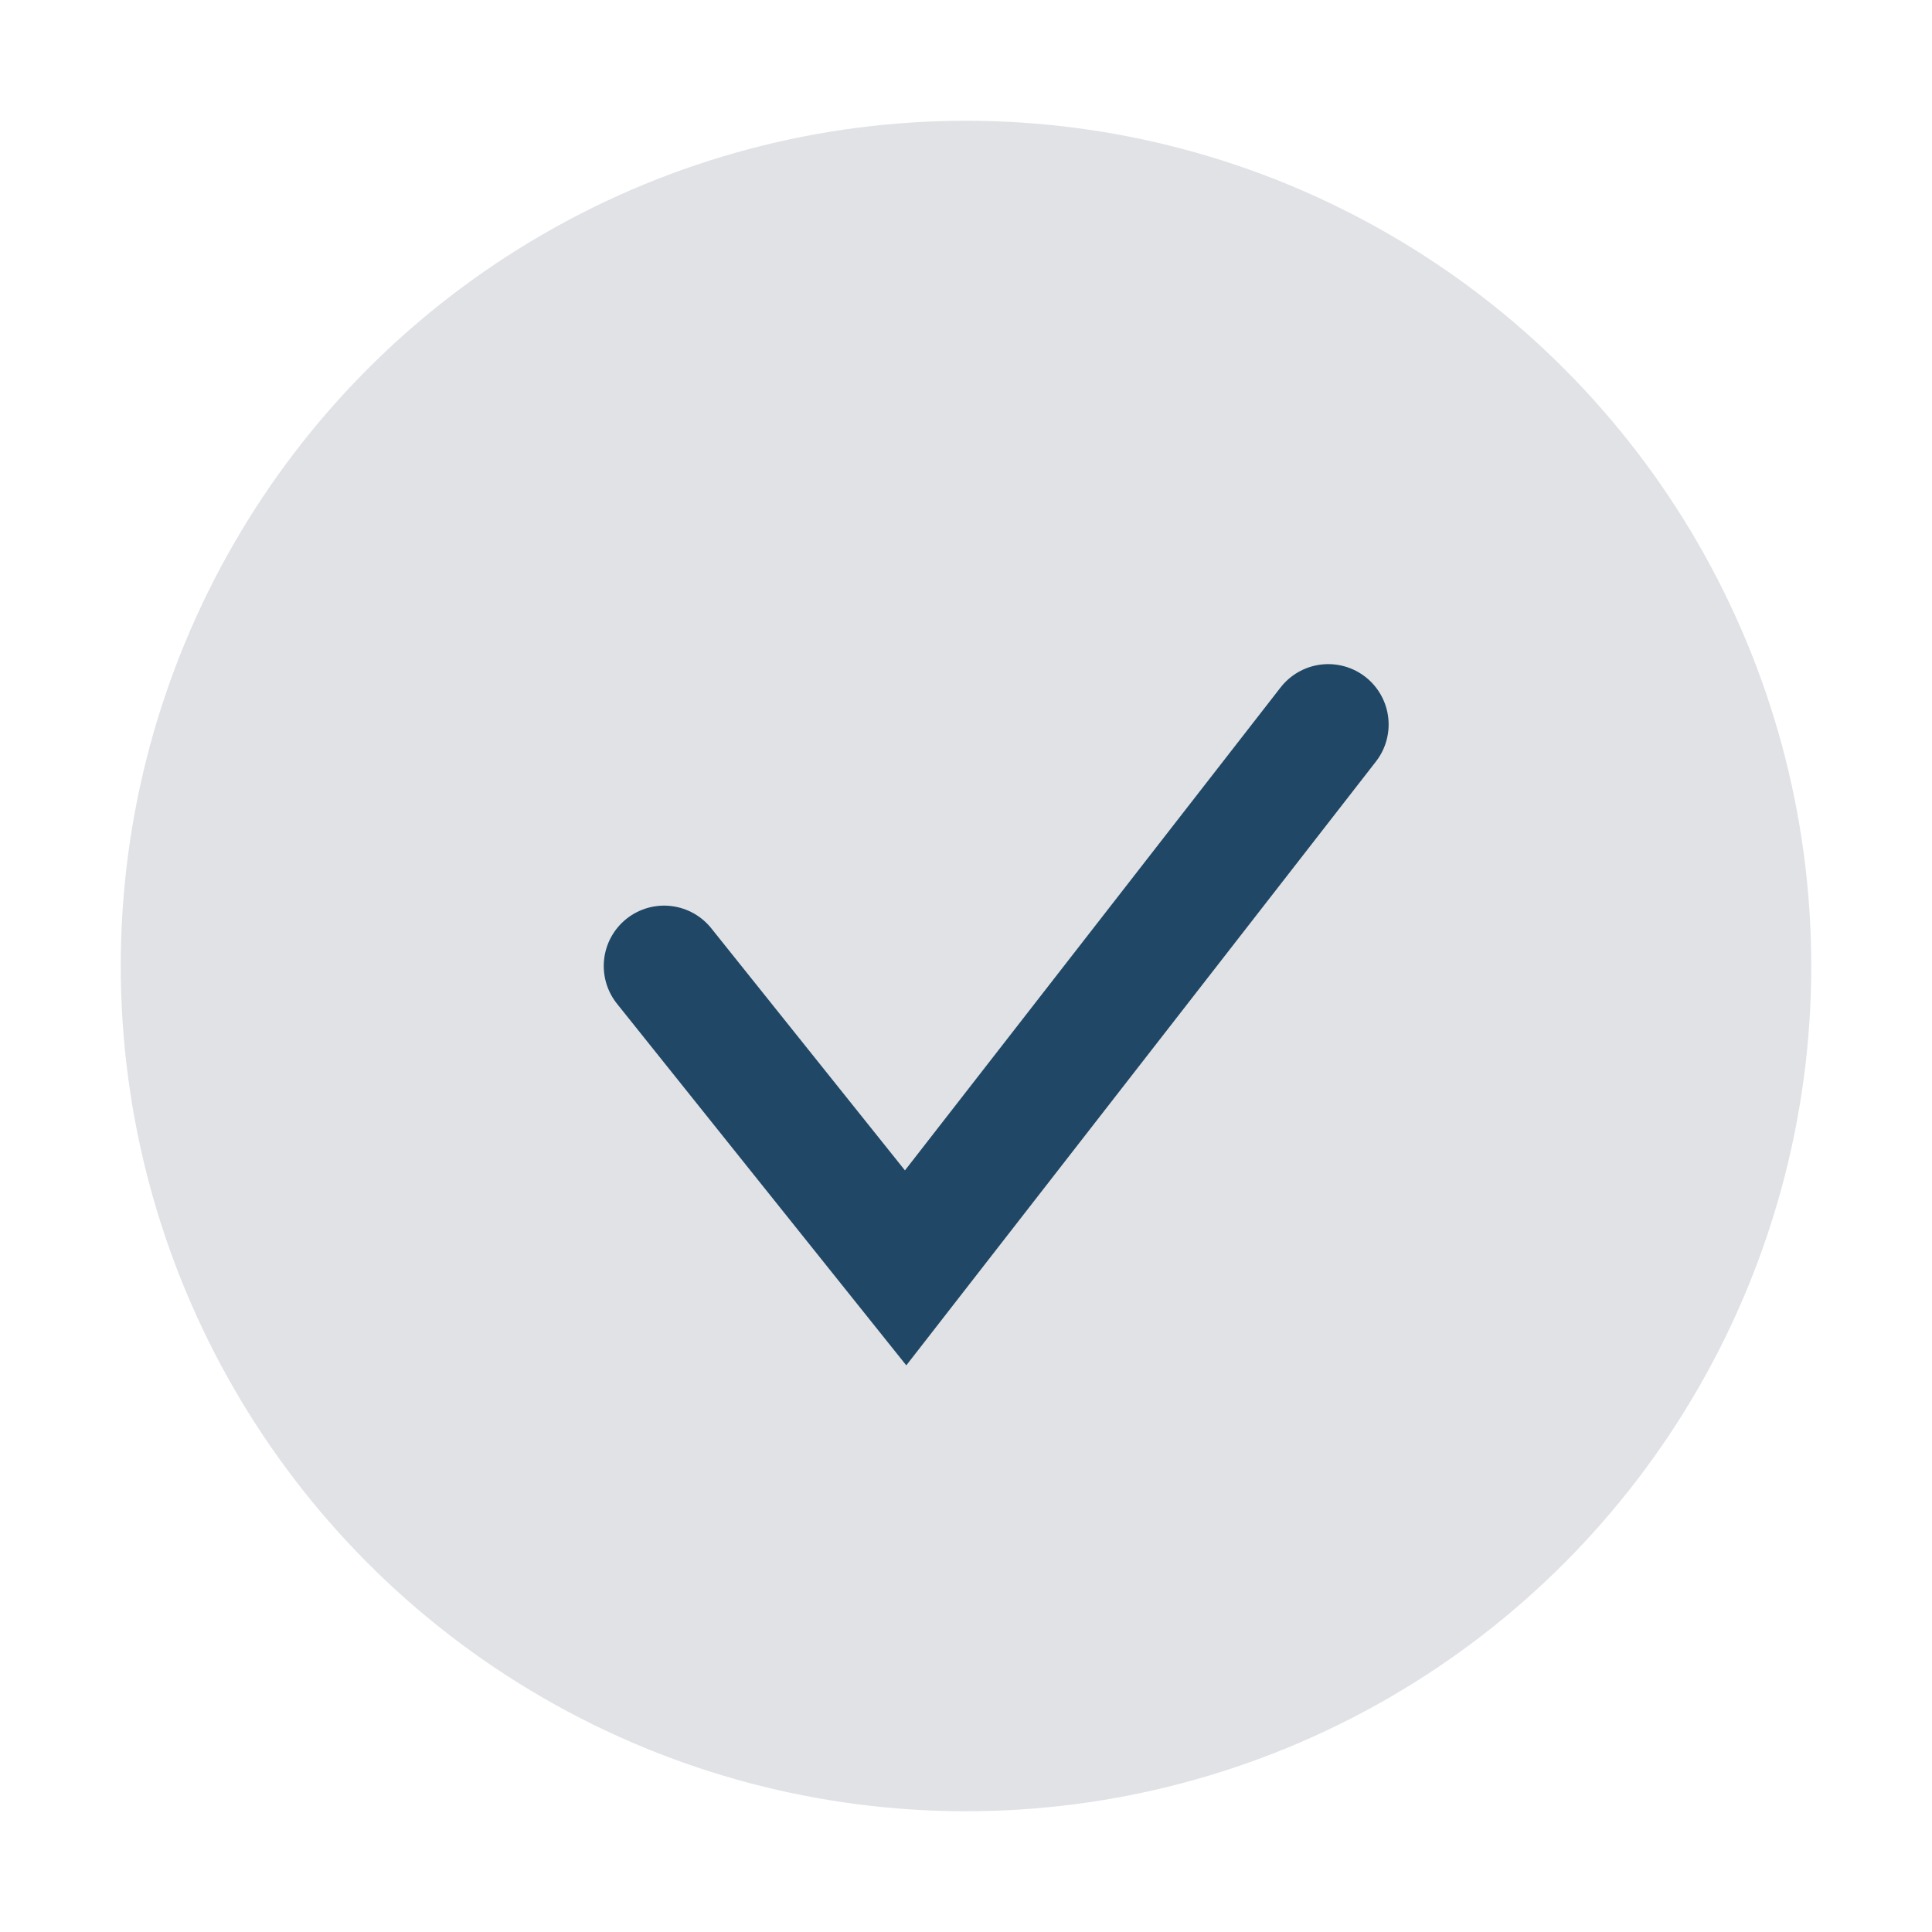 <?xml version="1.0" encoding="UTF-8"?>
<svg xmlns="http://www.w3.org/2000/svg" width="32" height="32" viewBox="0 0 32 32"><circle cx="16" cy="16" r="14" fill="#E0E2E6"/><path d="M11 16l4 5 7-9" stroke="#204765" stroke-width="2" fill="none" stroke-linecap="round"/></svg>
